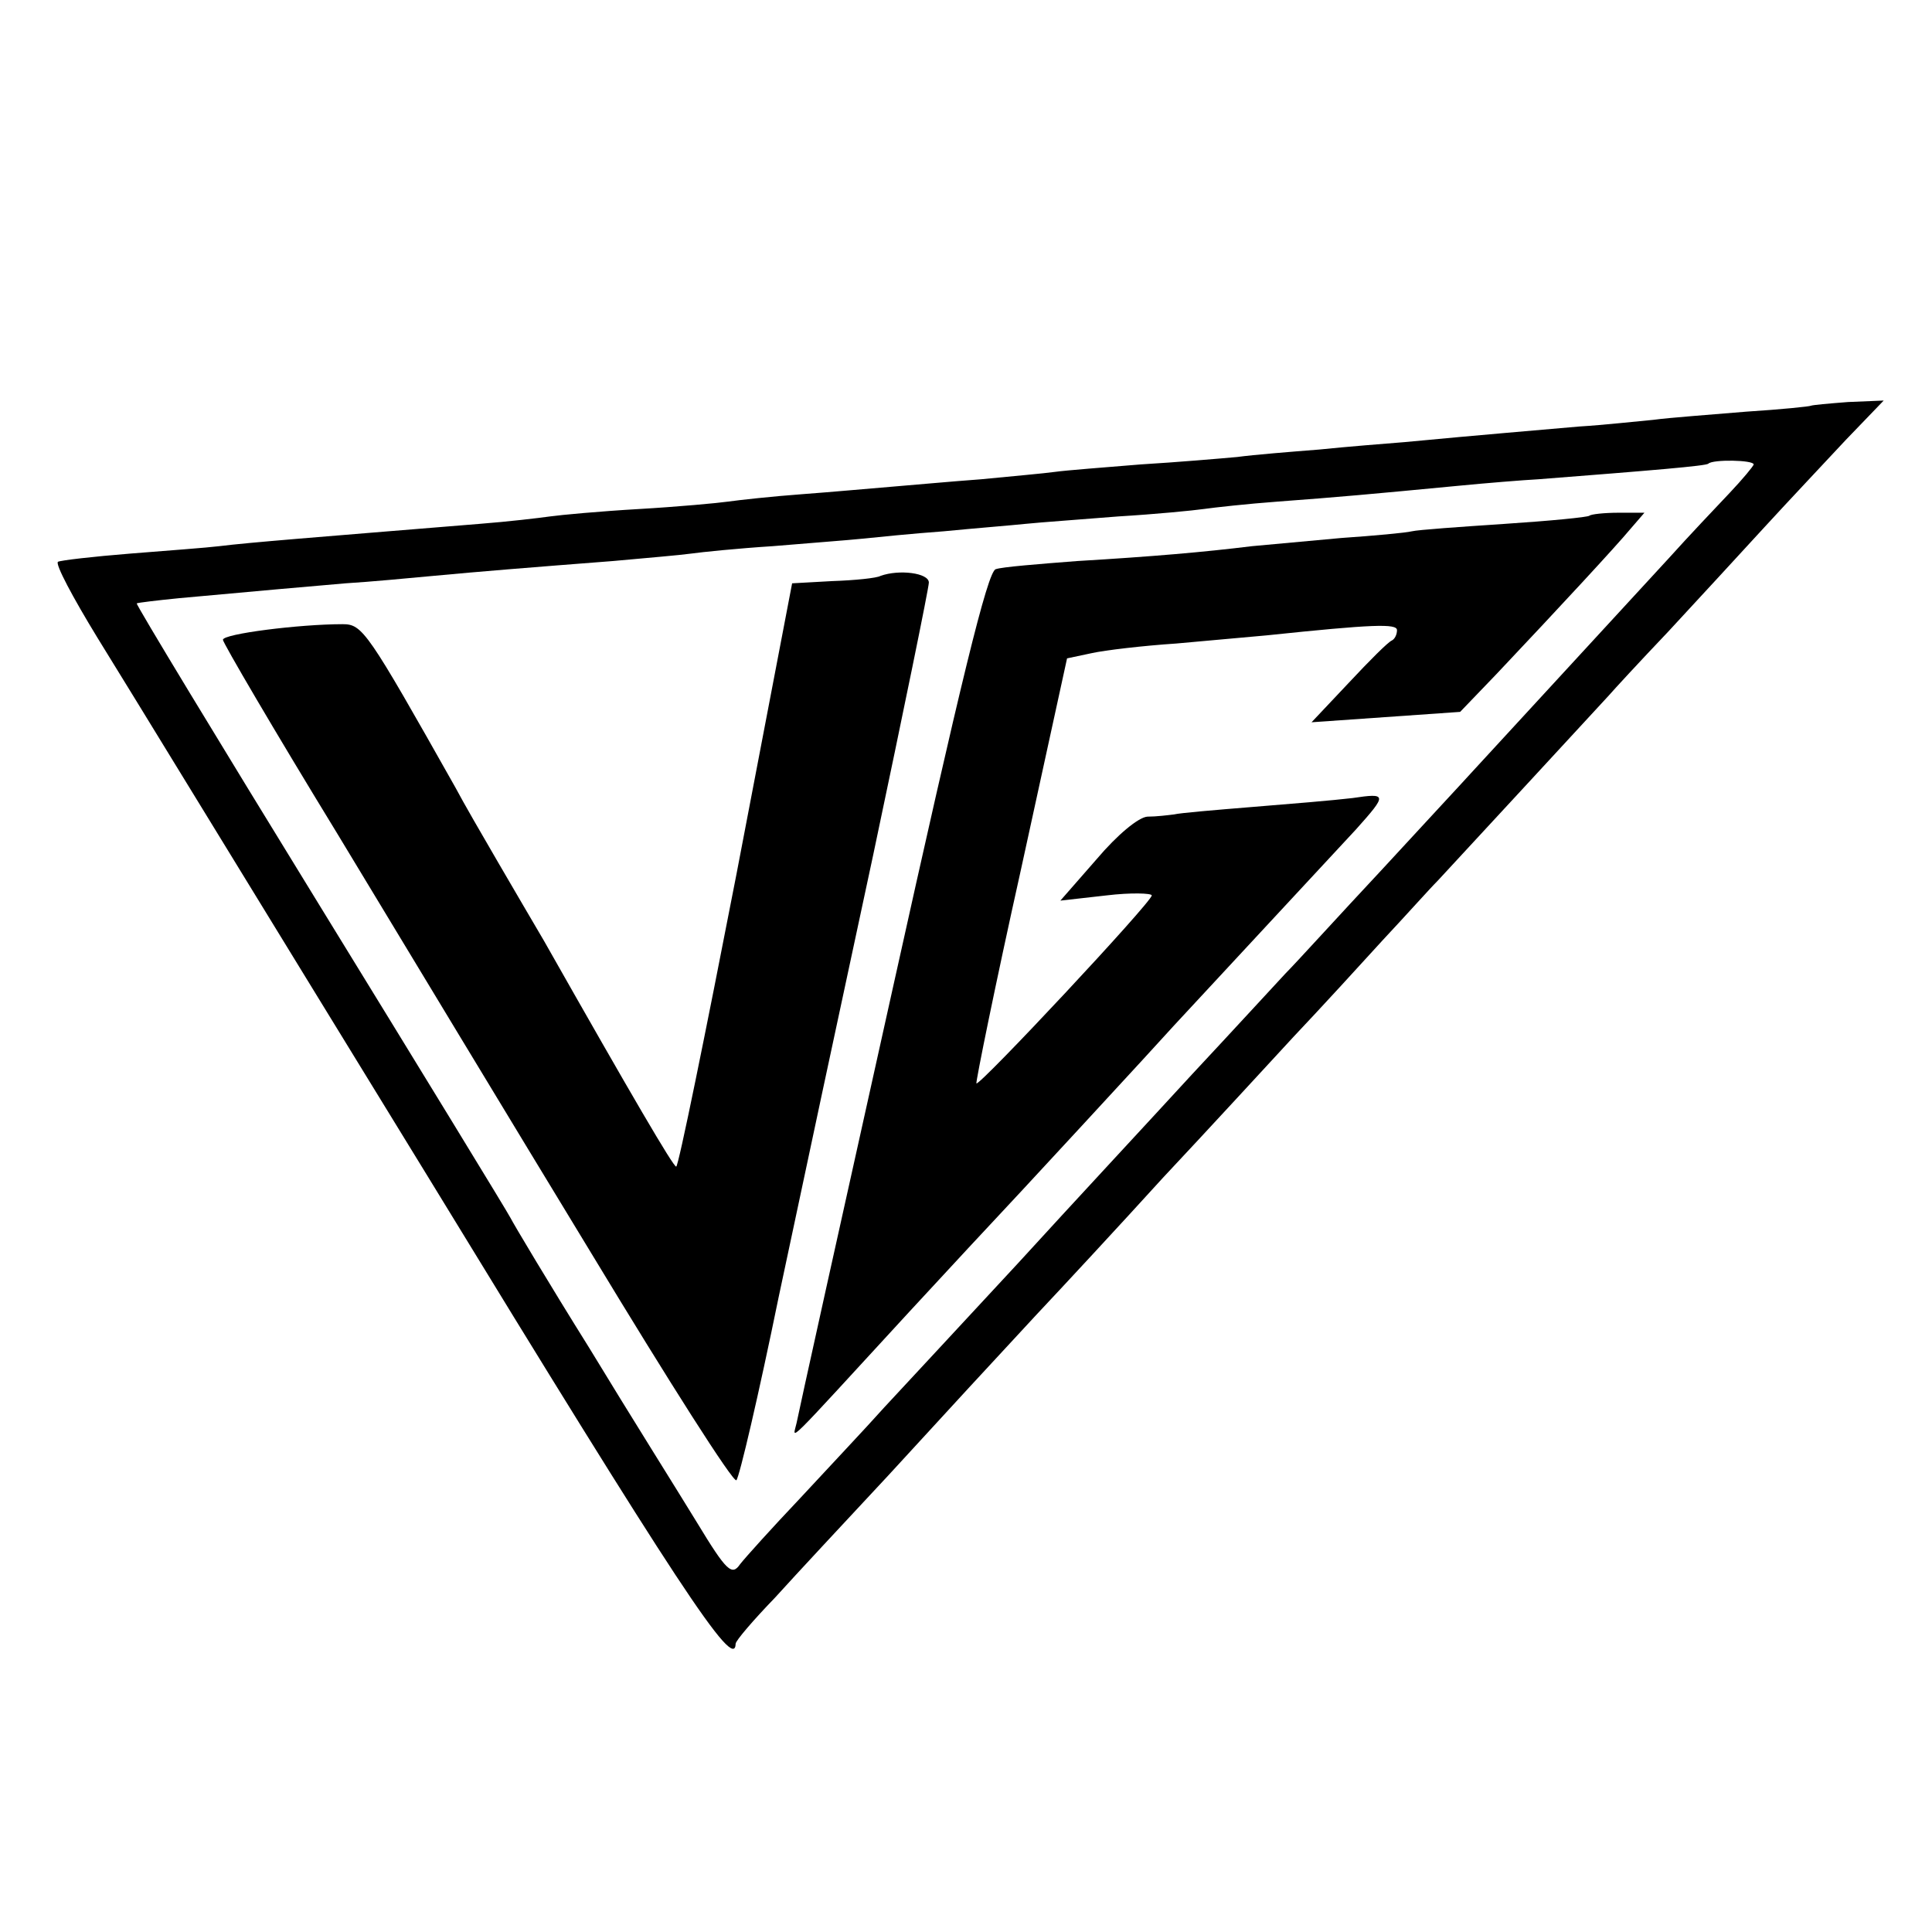 <?xml version="1.0" standalone="no"?>
<!DOCTYPE svg PUBLIC "-//W3C//DTD SVG 20010904//EN"
 "http://www.w3.org/TR/2001/REC-SVG-20010904/DTD/svg10.dtd">
<svg version="1.0" xmlns="http://www.w3.org/2000/svg"
 width="260pt" height="260pt" viewBox="0 0 260 260"
 preserveAspectRatio="xMidYMid meet">
<g transform="translate(0,260) scale(0.1,-0.1)"
fill="#000000" stroke="none">
<path d="M2437 2054 c-1 -1 -40 -5 -87 -8 -47 -4 -103 -8 -125 -11 -22 -2 -67
-7 -100 -9 -56 -5 -130 -11 -235 -21 -25 -2 -76 -6 -115 -10 -38 -3 -88 -7
-110 -10 -22 -2 -80 -7 -130 -10 -49 -4 -101 -8 -115 -10 -14 -2 -59 -6 -100
-10 -41 -3 -95 -8 -120 -10 -25 -2 -79 -7 -120 -10 -41 -3 -86 -8 -100 -10
-14 -2 -68 -7 -120 -10 -52 -3 -106 -8 -120 -10 -14 -2 -56 -7 -95 -10 -220
-18 -310 -25 -350 -30 -16 -2 -70 -6 -120 -10 -50 -4 -93 -9 -97 -11 -4 -3 20
-48 53 -102 33 -53 234 -382 447 -729 334 -547 411 -664 412 -625 0 4 24 32
53 62 28 31 97 105 152 164 110 120 114 124 200 217 33 35 110 118 170 184 61
65 140 151 176 190 36 38 90 97 120 130 30 32 63 69 74 80 28 30 218 236 230
249 6 7 41 45 80 86 38 41 96 104 129 140 33 36 83 89 110 118 l51 53 -48 -2
c-26 -2 -48 -4 -50 -5z m-77 -79 c0 -2 -15 -20 -32 -38 -18 -19 -55 -58 -82
-88 -46 -50 -233 -253 -266 -289 -8 -9 -62 -67 -120 -130 -58 -62 -116 -126
-130 -140 -14 -15 -70 -76 -126 -136 -55 -60 -161 -174 -234 -254 -74 -80
-155 -167 -180 -194 -25 -28 -76 -82 -113 -122 -37 -39 -74 -80 -81 -89 -11
-16 -18 -10 -58 56 -25 41 -91 146 -145 235 -55 88 -102 167 -106 175 -4 8
-119 196 -256 419 -137 223 -248 406 -247 408 2 1 27 4 57 7 110 10 165 15
224 20 33 2 86 7 118 10 64 6 126 11 242 20 44 4 91 8 105 10 14 2 63 7 110
10 47 4 101 8 120 10 19 2 69 7 110 10 41 4 91 8 110 10 19 2 76 6 125 10 50
3 101 8 115 10 14 2 59 7 100 10 81 6 125 10 240 21 41 4 91 8 110 9 154 12
226 18 229 21 6 6 61 5 61 -1z"/>
<path d="M2139 1906 c-2 -2 -53 -7 -114 -11 -60 -4 -117 -8 -125 -10 -8 -2
-51 -6 -95 -9 -44 -4 -98 -9 -120 -11 -65 -8 -134 -14 -235 -20 -52 -4 -102
-8 -110 -11 -11 -3 -47 -151 -139 -566 -69 -310 -127 -572 -129 -583 -5 -23
-21 -38 152 150 61 66 113 122 116 125 3 3 55 59 115 124 61 66 117 127 125
136 23 25 234 252 245 264 42 47 42 49 -5 42 -25 -3 -85 -8 -135 -12 -49 -4
-97 -8 -105 -10 -8 -1 -24 -3 -36 -3 -12 -1 -40 -24 -68 -57 l-49 -56 62 7
c33 4 61 3 61 0 0 -9 -232 -257 -236 -253 -1 2 25 131 60 288 l62 284 33 7
c18 4 69 10 114 13 45 4 100 9 122 11 143 15 175 16 175 7 0 -6 -3 -12 -7 -14
-5 -2 -30 -27 -58 -57 l-50 -53 100 7 100 7 49 51 c85 90 160 171 180 195 l19
22 -35 0 c-19 0 -37 -2 -39 -4z"/>
<path d="M1185 1825 c-5 -3 -35 -6 -65 -7 l-54 -3 -75 -392 c-42 -216 -78
-393 -81 -393 -4 0 -59 94 -178 304 -13 22 -41 70 -62 106 -21 36 -47 81 -57
100 -119 211 -125 220 -152 220 -58 0 -161 -13 -161 -21 0 -4 69 -122 154
-261 84 -139 238 -394 342 -565 104 -172 191 -309 195 -305 4 4 30 115 57 247
28 132 85 399 127 594 41 194 75 360 75 367 0 13 -40 18 -65 9z"/>
</g>
</svg>
